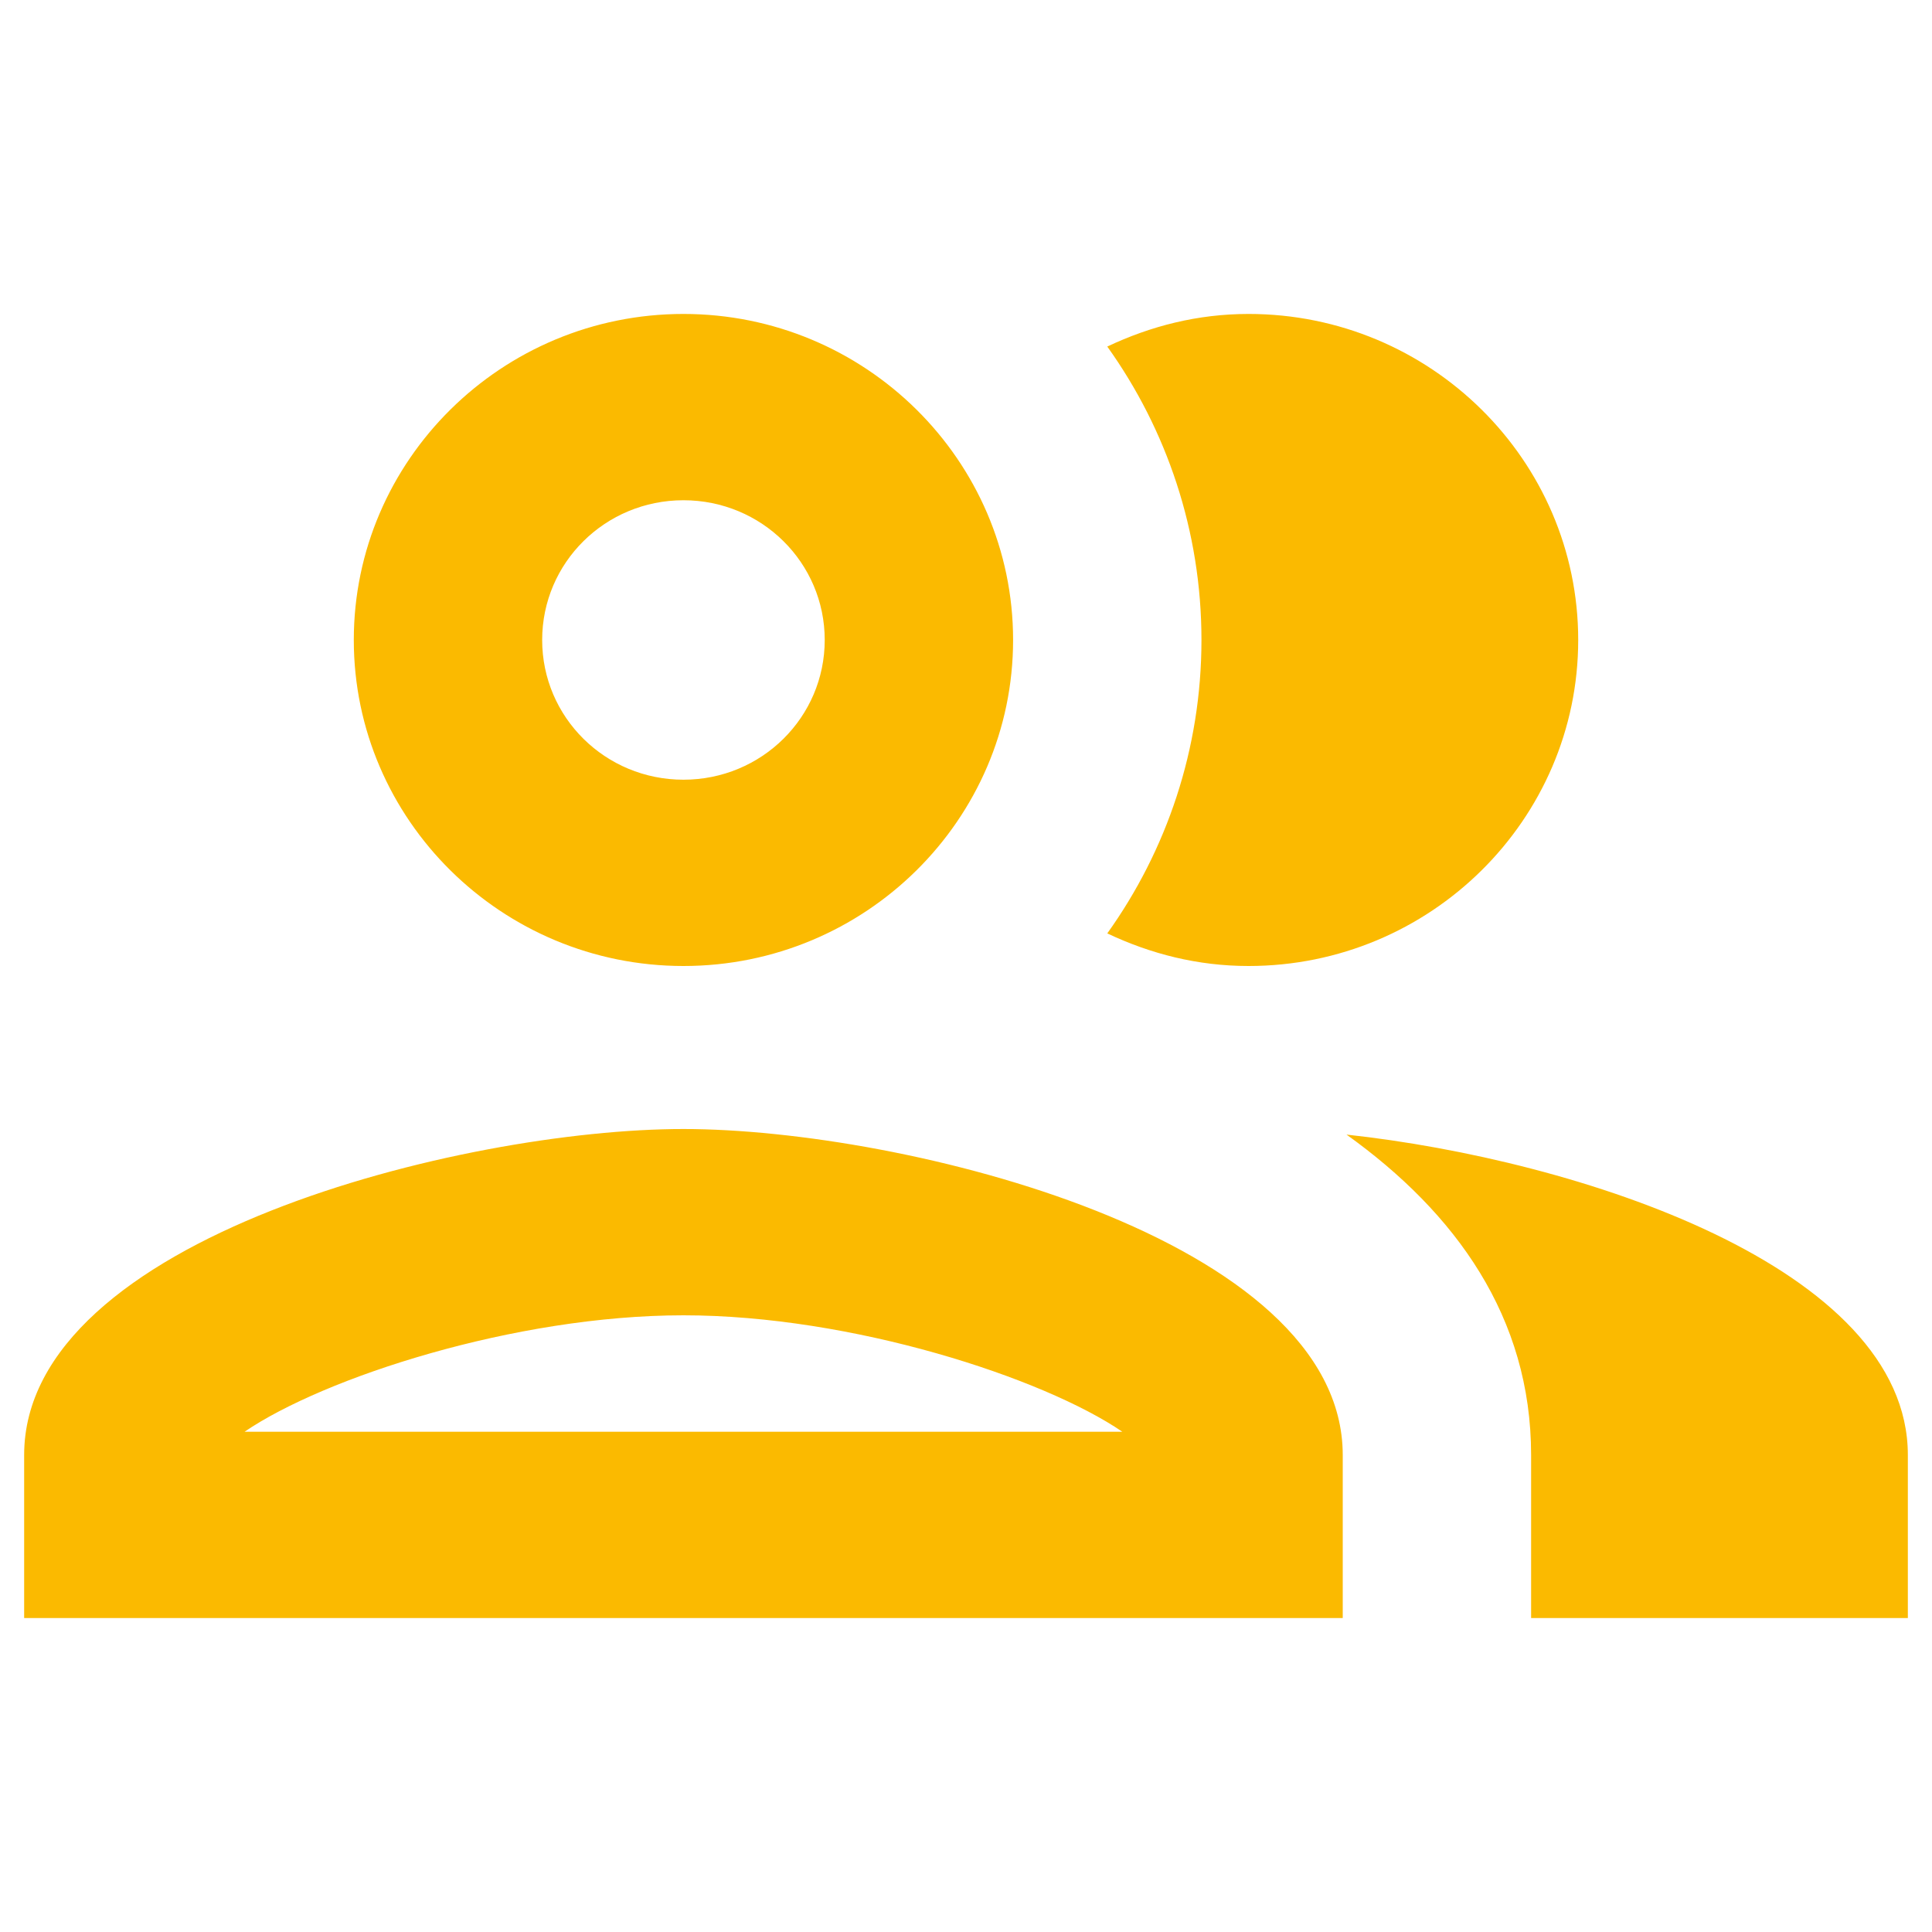 <svg xmlns="http://www.w3.org/2000/svg" width="80" height="80" viewBox="0 0 80 80" fill="none"><path d="M28.3 46.75C19.174 46.75 1 51.263 1 60.25V67H55.6V60.25C55.6 51.263 37.426 46.75 28.3 46.75ZM10.126 59.286C13.402 57.049 21.319 54.464 28.3 54.464C35.281 54.464 43.198 57.049 46.474 59.286H10.126ZM28.3 40C35.827 40 41.95 33.944 41.95 26.5C41.95 19.056 35.827 13 28.3 13C20.773 13 14.65 19.056 14.65 26.5C14.65 33.944 20.773 40 28.3 40ZM28.3 20.714C31.537 20.714 34.15 23.299 34.15 26.5C34.15 29.701 31.537 32.286 28.3 32.286C25.063 32.286 22.45 29.701 22.45 26.5C22.45 23.299 25.063 20.714 28.3 20.714ZM55.756 46.981C60.28 50.221 63.4 54.541 63.4 60.25V67H79V60.25C79 52.459 65.35 48.023 55.756 46.981ZM51.7 40C59.227 40 65.35 33.944 65.35 26.5C65.35 19.056 59.227 13 51.7 13C49.594 13 47.644 13.501 45.85 14.35C48.307 17.783 49.75 21.987 49.75 26.5C49.75 31.013 48.307 35.217 45.85 38.65C47.644 39.499 49.594 40 51.7 40Z" fill="#FBBA00"></path></svg>